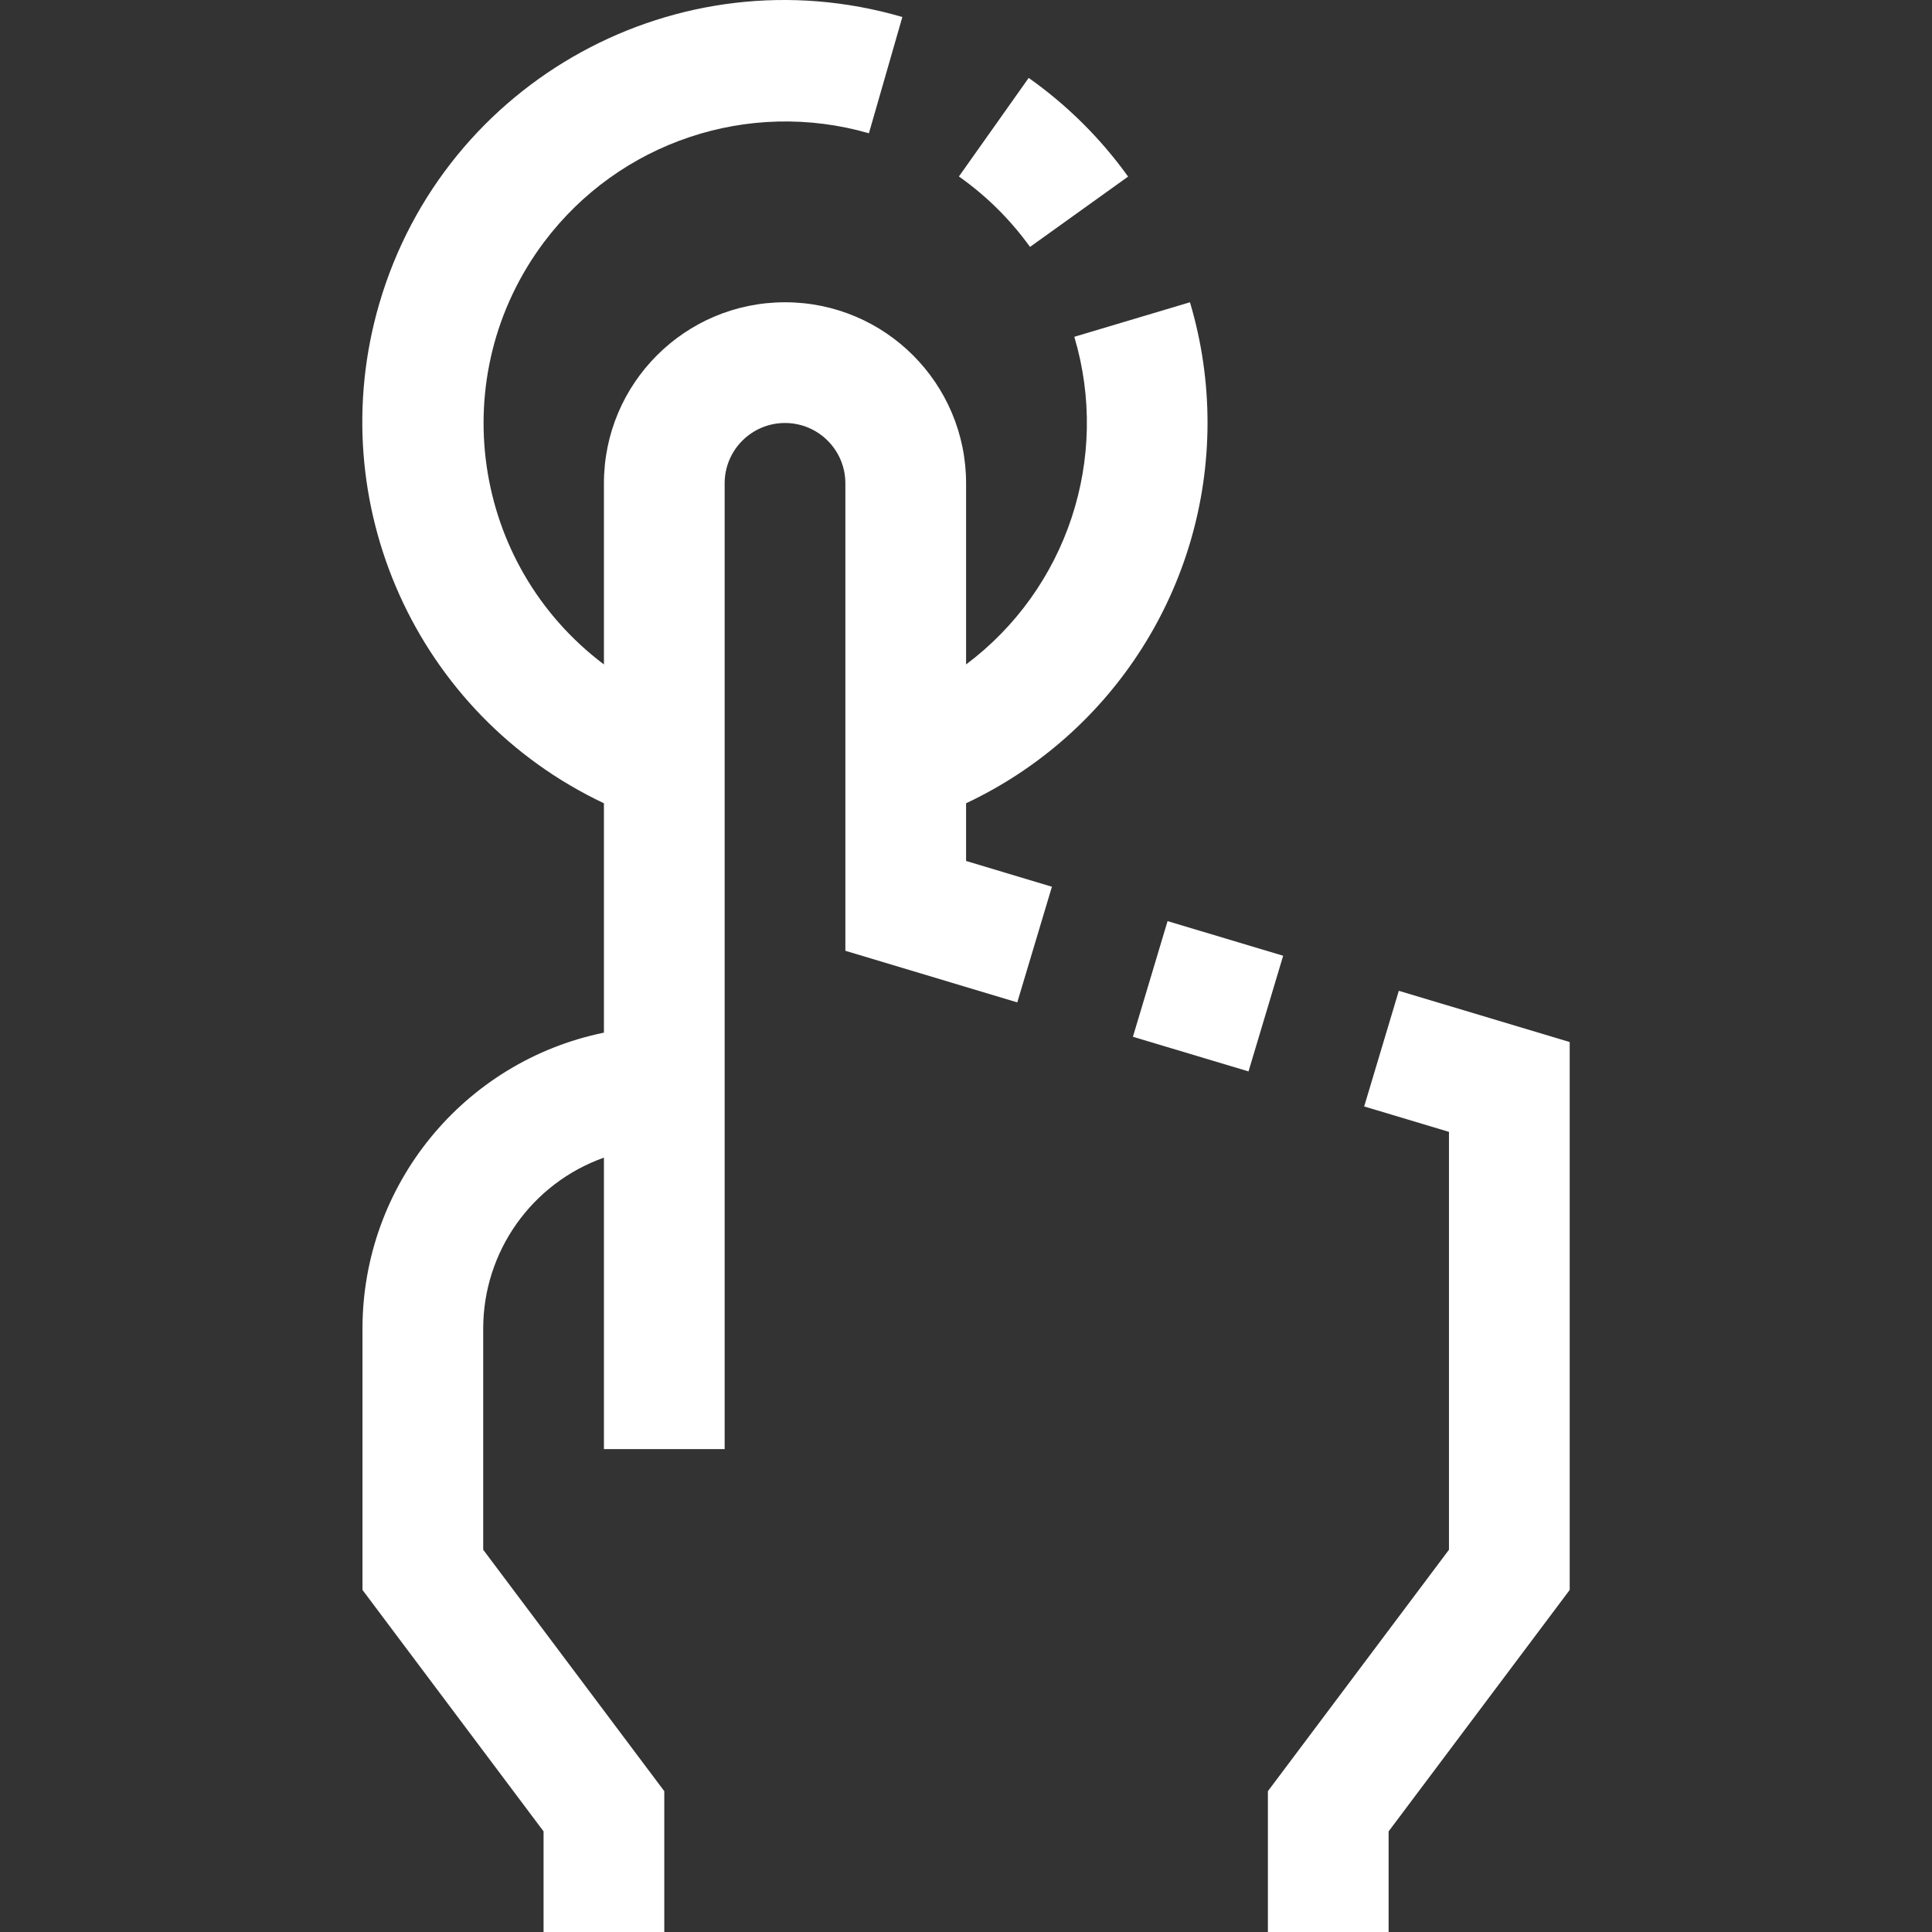 <?xml version="1.0" encoding="UTF-8"?> <svg xmlns="http://www.w3.org/2000/svg" xmlns:xlink="http://www.w3.org/1999/xlink" version="1.1" id="Capa_1" x="0px" y="0px" viewBox="0 0 512.124 512.124" style="enable-background:new 0 0 512.124 512.124;" xml:space="preserve"><rect x="0" y="0" width="512.124" height="512.124" fill="#333333" stroke="none"/><g><g><g><rect x="304.221" y="248.144" transform="matrix(0.287 -0.958 0.958 0.287 -24.726 495.05)" width="32" height="31.984" fill="#000000" style="fill: rgb(255, 255, 255);"></rect><polygon points="370.791,262.636 361.607,293.292 384.086,300.028 384.086,410.796 336.086,474.796 336.086,512.124 368.086,512.124 368.086,485.452 416.086,421.452 416.086,276.22 " fill="#000000" style="fill: rgb(255, 255, 255);"></polygon><path d="M273.031,65.452l26-18.64c-7.267-10.125-16.174-18.967-26.352-26.16L254.182,46.78 C261.461,51.912,267.831,58.222,273.031,65.452z" fill="#000000" style="fill: rgb(255, 255, 255);"></path><path d="M320.086,112.124c0.008-10.836-1.56-21.616-4.656-32l-30.656,9.152c9.561,32.1-1.888,66.759-28.688,86.848v-48 c0-26.51-21.49-48-48-48c-26.51,0-48,21.49-48,48v48c-35.304-26.565-42.389-76.72-15.824-112.025 c19.947-26.509,54.185-37.956,86.064-28.775l8.864-30.816c-59.276-17.302-121.355,16.724-138.658,76 c-15.406,52.778,9.846,108.923,59.554,132.416v60.8c-37.226,7.649-63.958,40.396-64,78.4v69.328l48,64v26.672h32v-37.328l-48-64 v-58.672c0.025-20.336,12.837-38.458,32-45.264v77.264h32v-256c0-8.837,7.163-16,16-16s16,7.163,16,16v123.904l45.568,13.68 l9.184-30.656l-22.752-6.832v-15.296C295.131,194.542,320.06,155.279,320.086,112.124z" fill="#000000" style="fill: rgb(255, 255, 255);"></path></g></g></g></svg> 